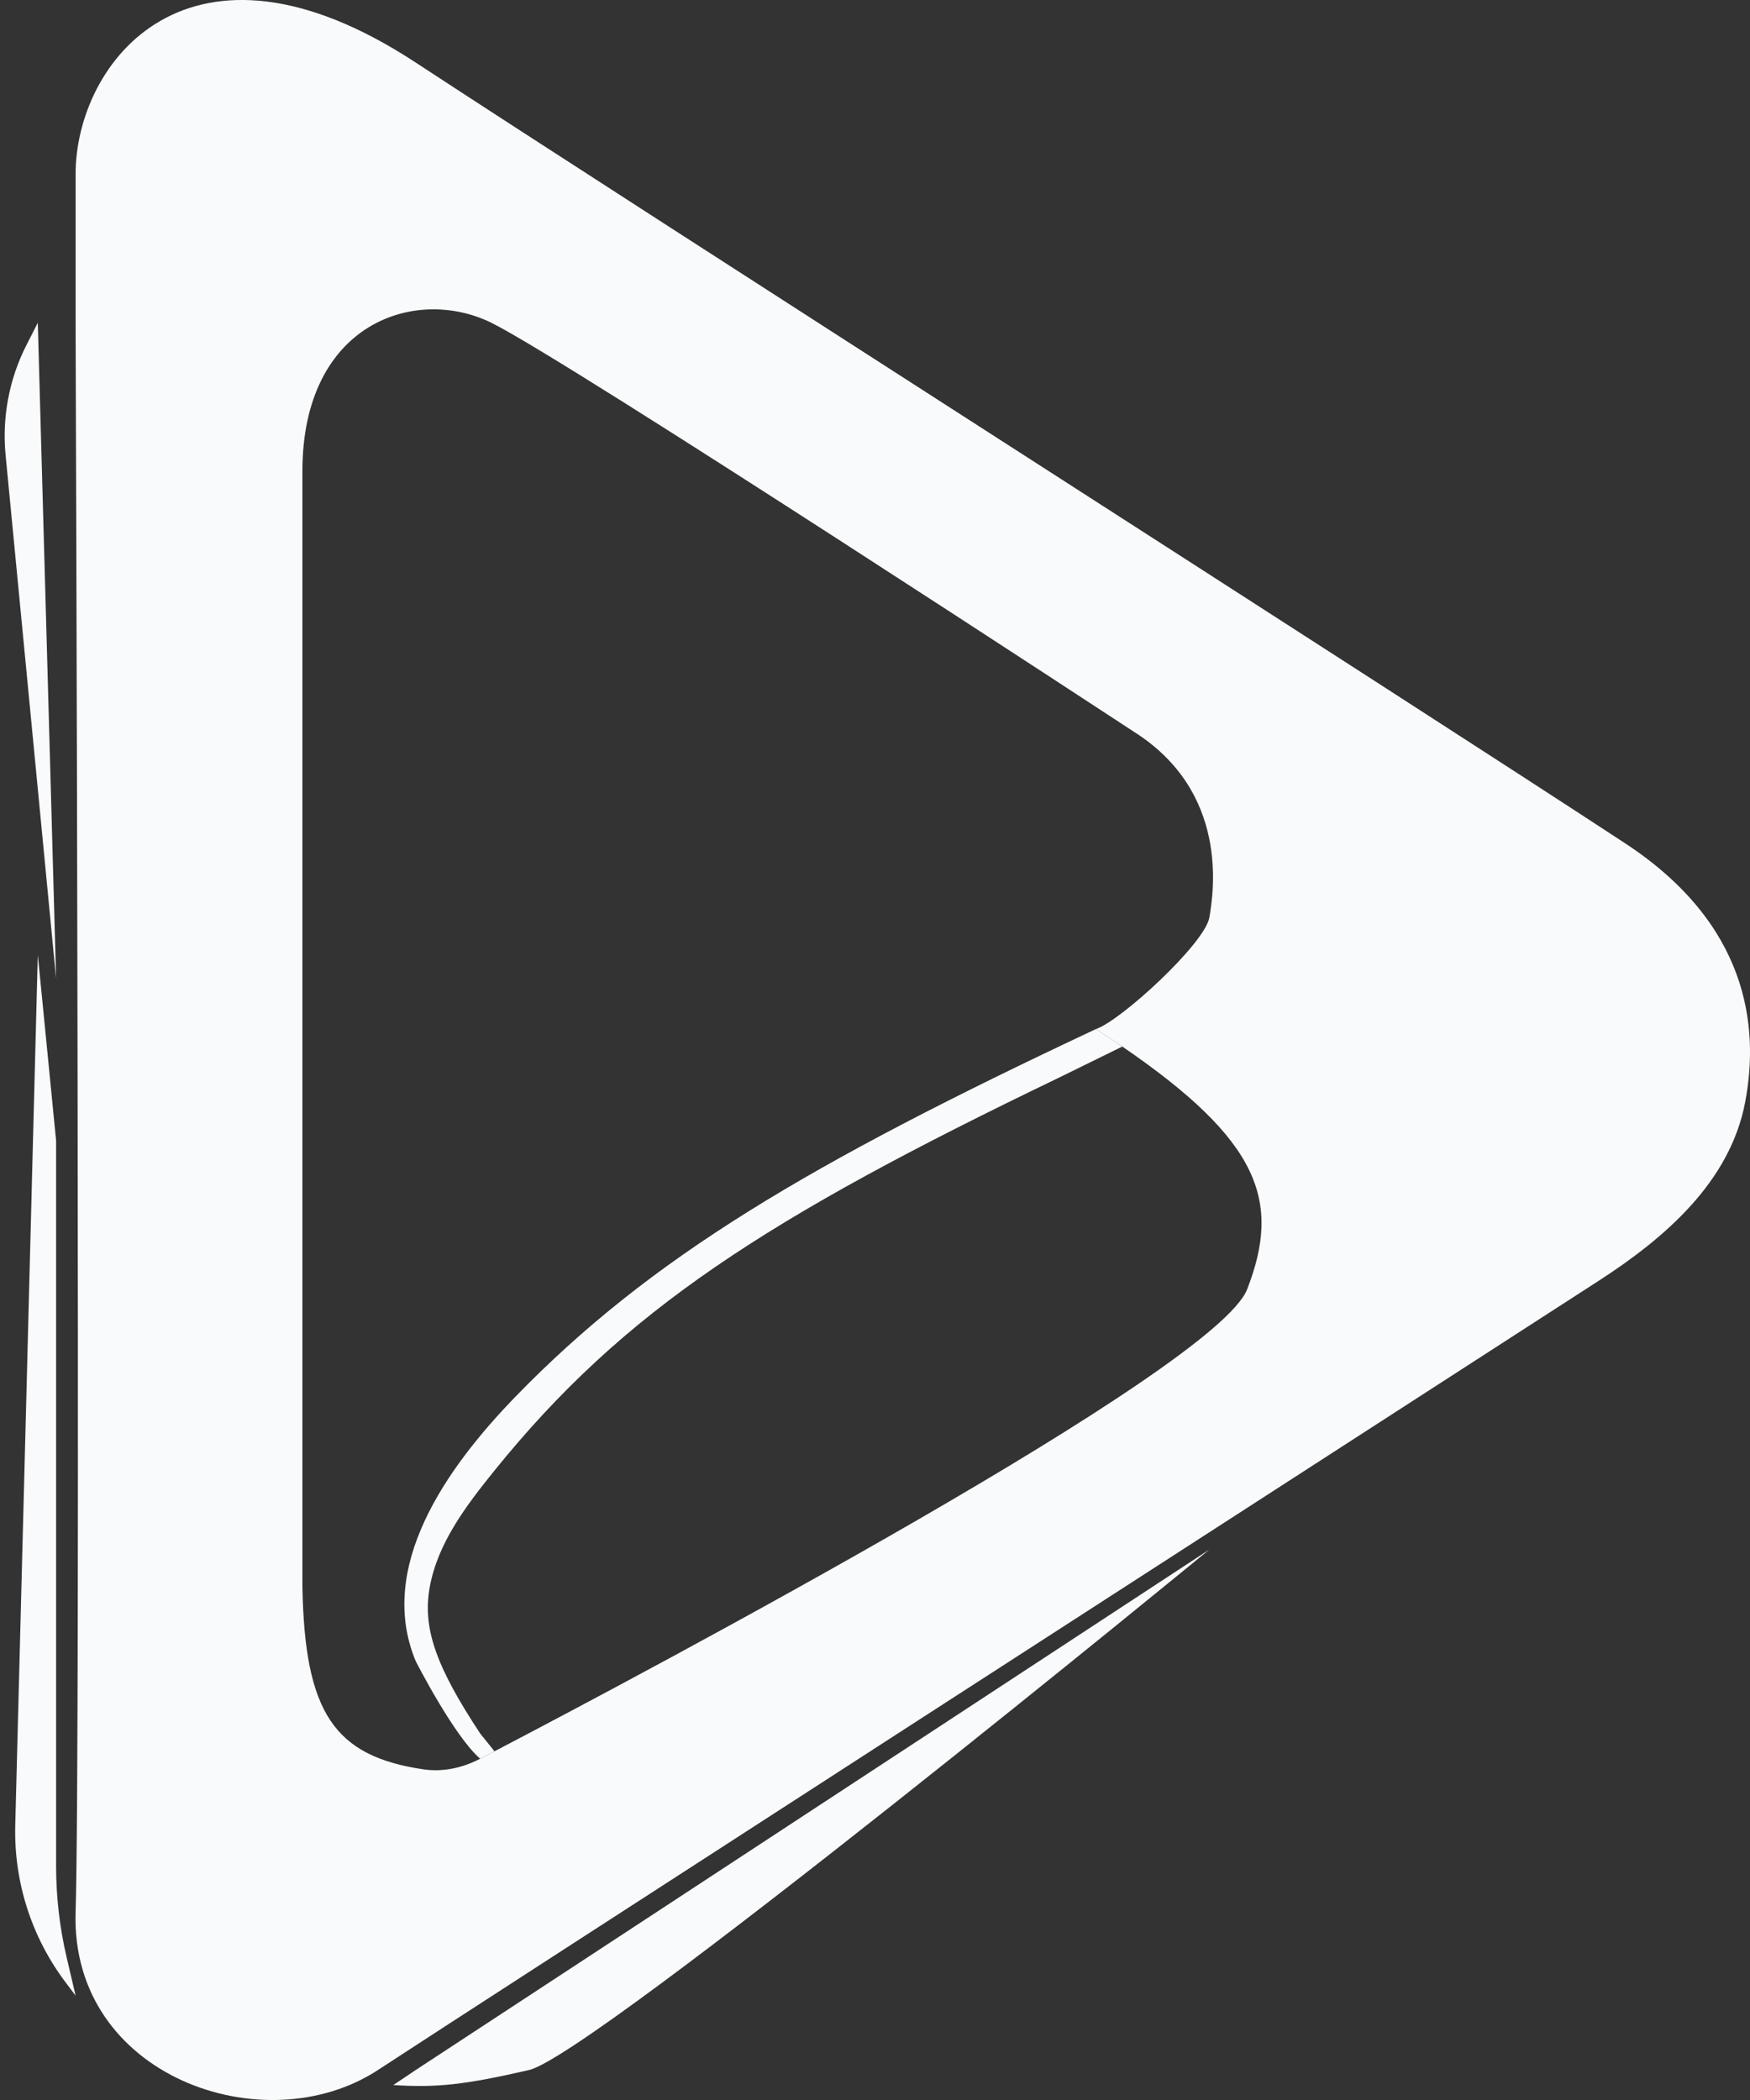<svg width="35" height="42" viewBox="0 0 35 42" fill="none" xmlns="http://www.w3.org/2000/svg">
<rect x="0" y="0" width="35" height="42" fill="#333333" stroke="none"/>
<path fill-rule="evenodd" clip-rule="evenodd" d="M1.512 38.243C1.408 41.528 5.291 42.887 7.559 41.4C9.422 40.178 26.087 29.417 31.969 25.619C33.324 24.744 34.604 23.624 34.904 22.039C35.194 20.503 34.946 18.468 32.501 16.865C27.966 13.89 12.849 4.225 8.314 1.251C3.779 -1.723 1.512 1.251 1.512 3.482V6.456C1.512 6.456 1.616 34.958 1.512 38.243ZM6.048 31.733C6.048 31.733 6.049 12.402 6.048 9.429C6.047 6.455 8.314 5.712 9.826 6.455C11.338 7.197 22.675 14.633 22.675 14.633C24.583 15.837 24.276 17.833 24.187 18.351C24.098 18.868 22.421 20.413 21.919 20.581C22.104 20.701 22.279 20.817 22.446 20.931C25.197 22.814 25.629 24.02 24.943 25.786C24.317 27.395 13.051 33.373 9.89 35.026C9.785 35.08 9.69 35.13 9.603 35.175C9.256 35.356 8.863 35.444 8.475 35.388C6.684 35.125 6.094 34.258 6.048 31.733Z" fill="#F9FAFB"/>
<path d="M1.331 39.14C1.192 38.544 1.122 37.934 1.122 37.322V22.813L0.756 19.095L0.305 36.506C0.276 37.631 0.627 38.733 1.302 39.634L1.512 39.913L1.331 39.14Z" fill="#F9FAFB"/>
<path d="M8.315 41.4L24.187 30.991C24.187 30.991 11.866 41.104 10.582 41.4C9.298 41.696 8.734 41.757 7.866 41.701L8.315 41.4Z" fill="#F9FAFB"/>
<path d="M1.122 19.571L0.112 9.102C0.039 8.345 0.183 7.583 0.527 6.905L0.756 6.456L1.122 19.571Z" fill="#F9FAFB"/>
<path d="M21.919 20.581C16.164 23.284 13.005 25.157 10.312 27.931C8.901 29.384 7.536 31.352 8.314 33.222C8.314 33.222 9.07 34.709 9.603 35.175L9.89 35.026L9.603 34.669C8.724 33.336 8.445 32.566 8.595 31.74C8.756 30.857 9.325 30.111 9.888 29.413C12.48 26.201 15.338 24.364 21.163 21.561L22.446 20.931C22.279 20.817 22.104 20.701 21.919 20.581Z" fill="#F9FAFB"/>
</svg>
